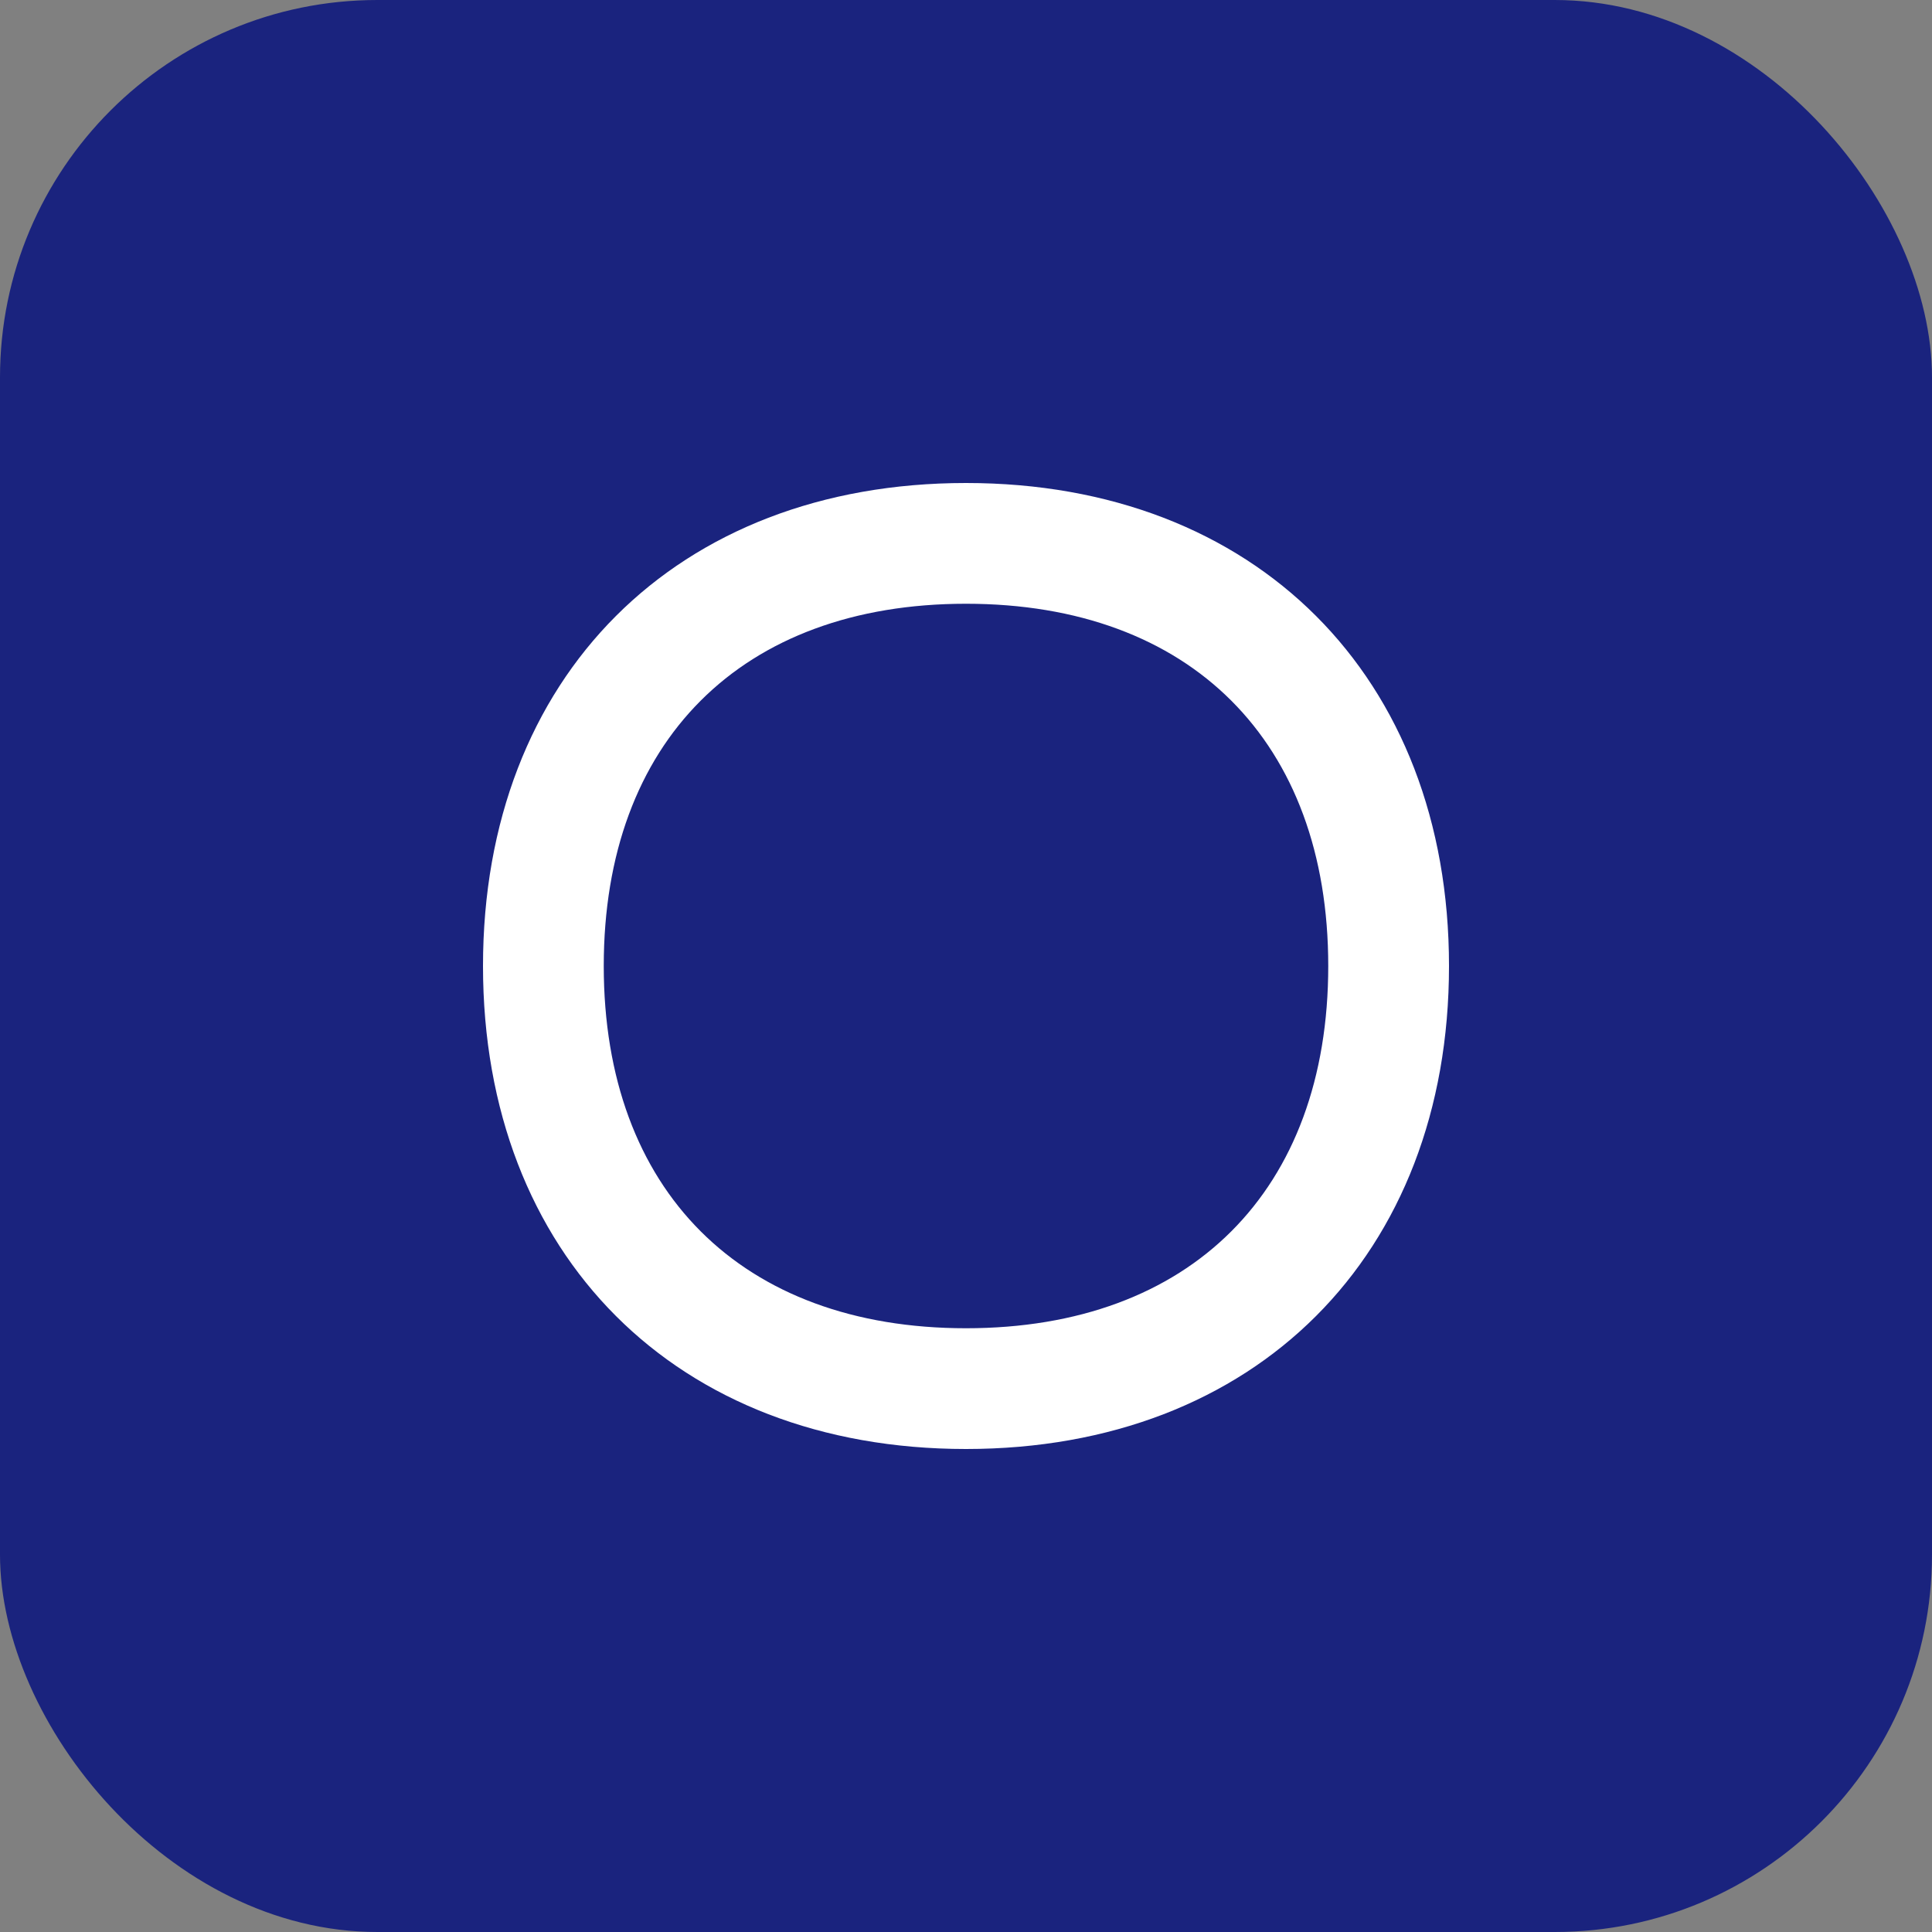 <?xml version="1.0" encoding="UTF-8"?>
<svg width="512" height="512" viewBox="0 0 512 512" fill="none" xmlns="http://www.w3.org/2000/svg">
  <rect x="0" y="0" width="512" height="512" fill="#808080" stroke="none"/>
  <rect width="512" height="512" rx="100" fill="#1a237e"/>
  <path d="M256 128C179.3 128 128 179.3 128 256C128 332.7 179.3 384 256 384C332.7 384 384 332.7 384 256C384 179.3 332.7 128 256 128ZM256 352C196.5 352 160 315.5 160 256C160 196.5 196.5 160 256 160C315.5 160 352 196.5 352 256C352 315.5 315.5 352 256 352Z" fill="white"/>
</svg>